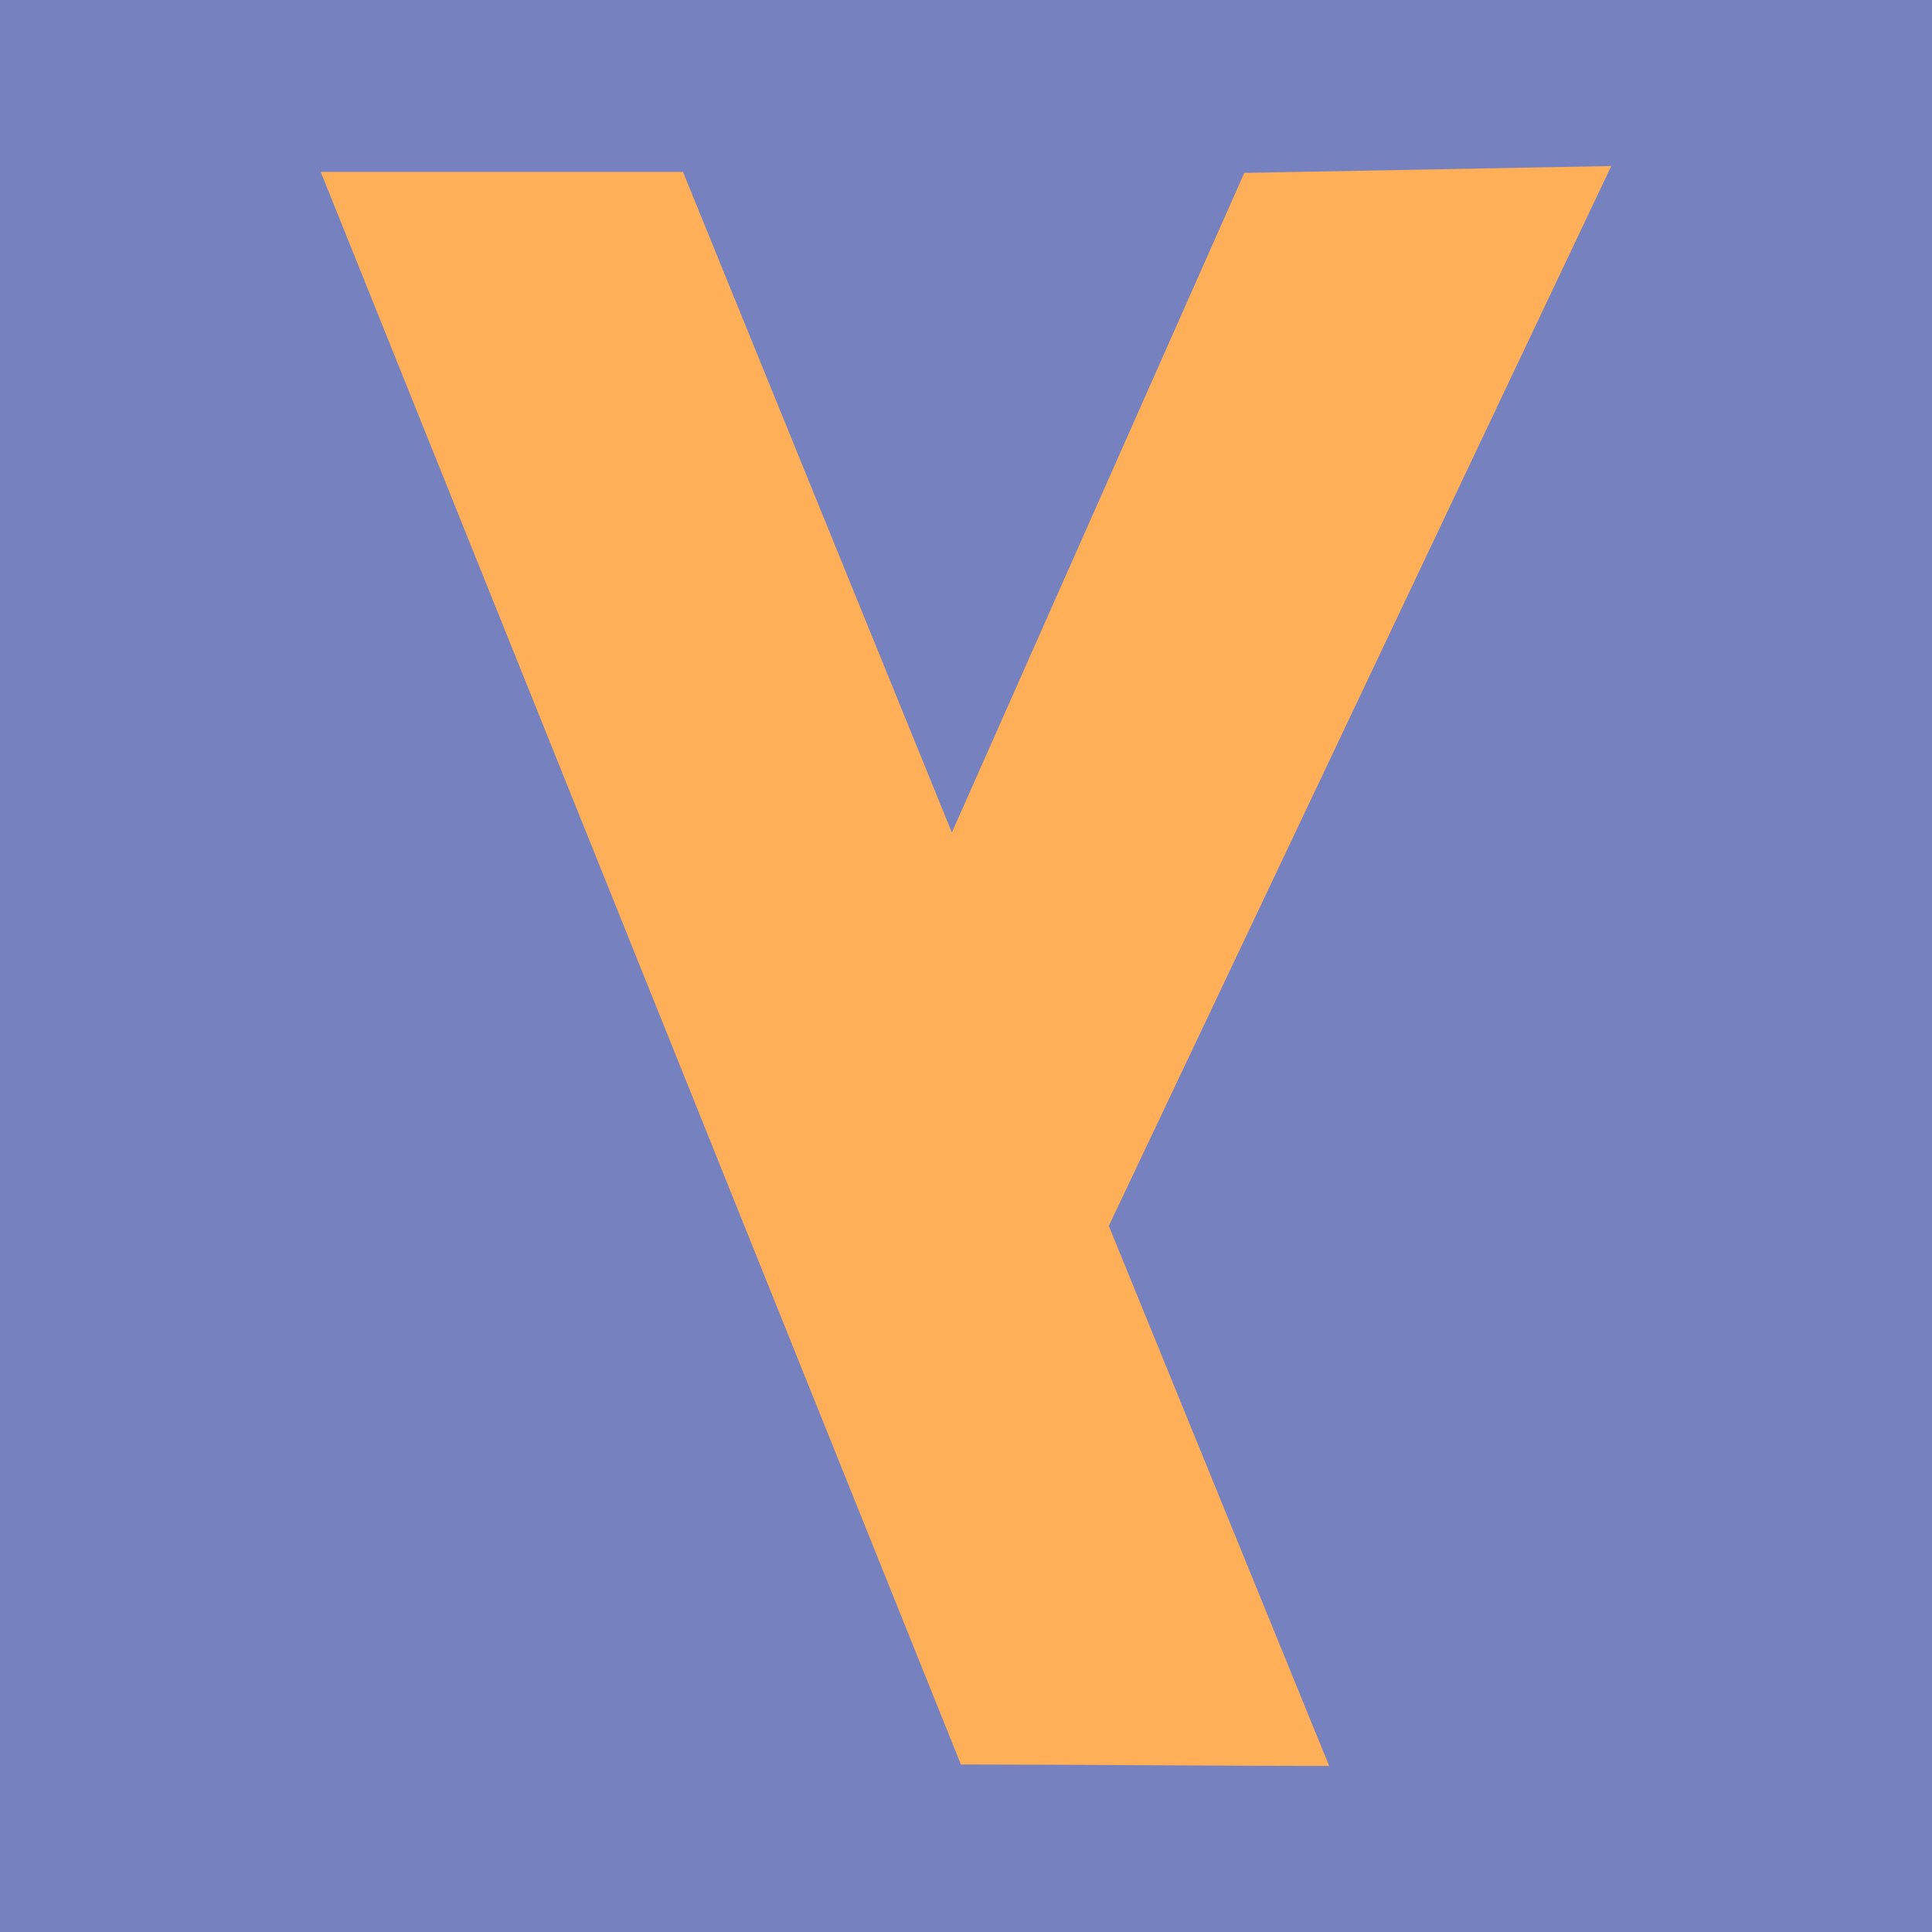 <svg xmlns="http://www.w3.org/2000/svg" version="1.1" xmlns:xlink="http://www.w3.org/1999/xlink" xmlns:svgjs="http://svgjs.dev/svgjs" width="512" height="512"><svg width="512" height="512" viewBox="0 0 512 512" xmlns="http://www.w3.org/2000/svg">
    <g fill="none" fill-rule="evenodd">
        <path fill="#7682BF" d="M0 0h512v512H0z"></path>
        <path d="M427 44 293.842 324.878 352.244 468c-26.588 0-68.147-.393-97.593-.393L85 45.564h96l71.257 175.061L329.753 45.82 427 44z" fill="#FFAF58"></path>
    </g>
</svg><style>@media (prefers-color-scheme: light) { :root { filter: none; } }
@media (prefers-color-scheme: dark) { :root { filter: none; } }
</style></svg>